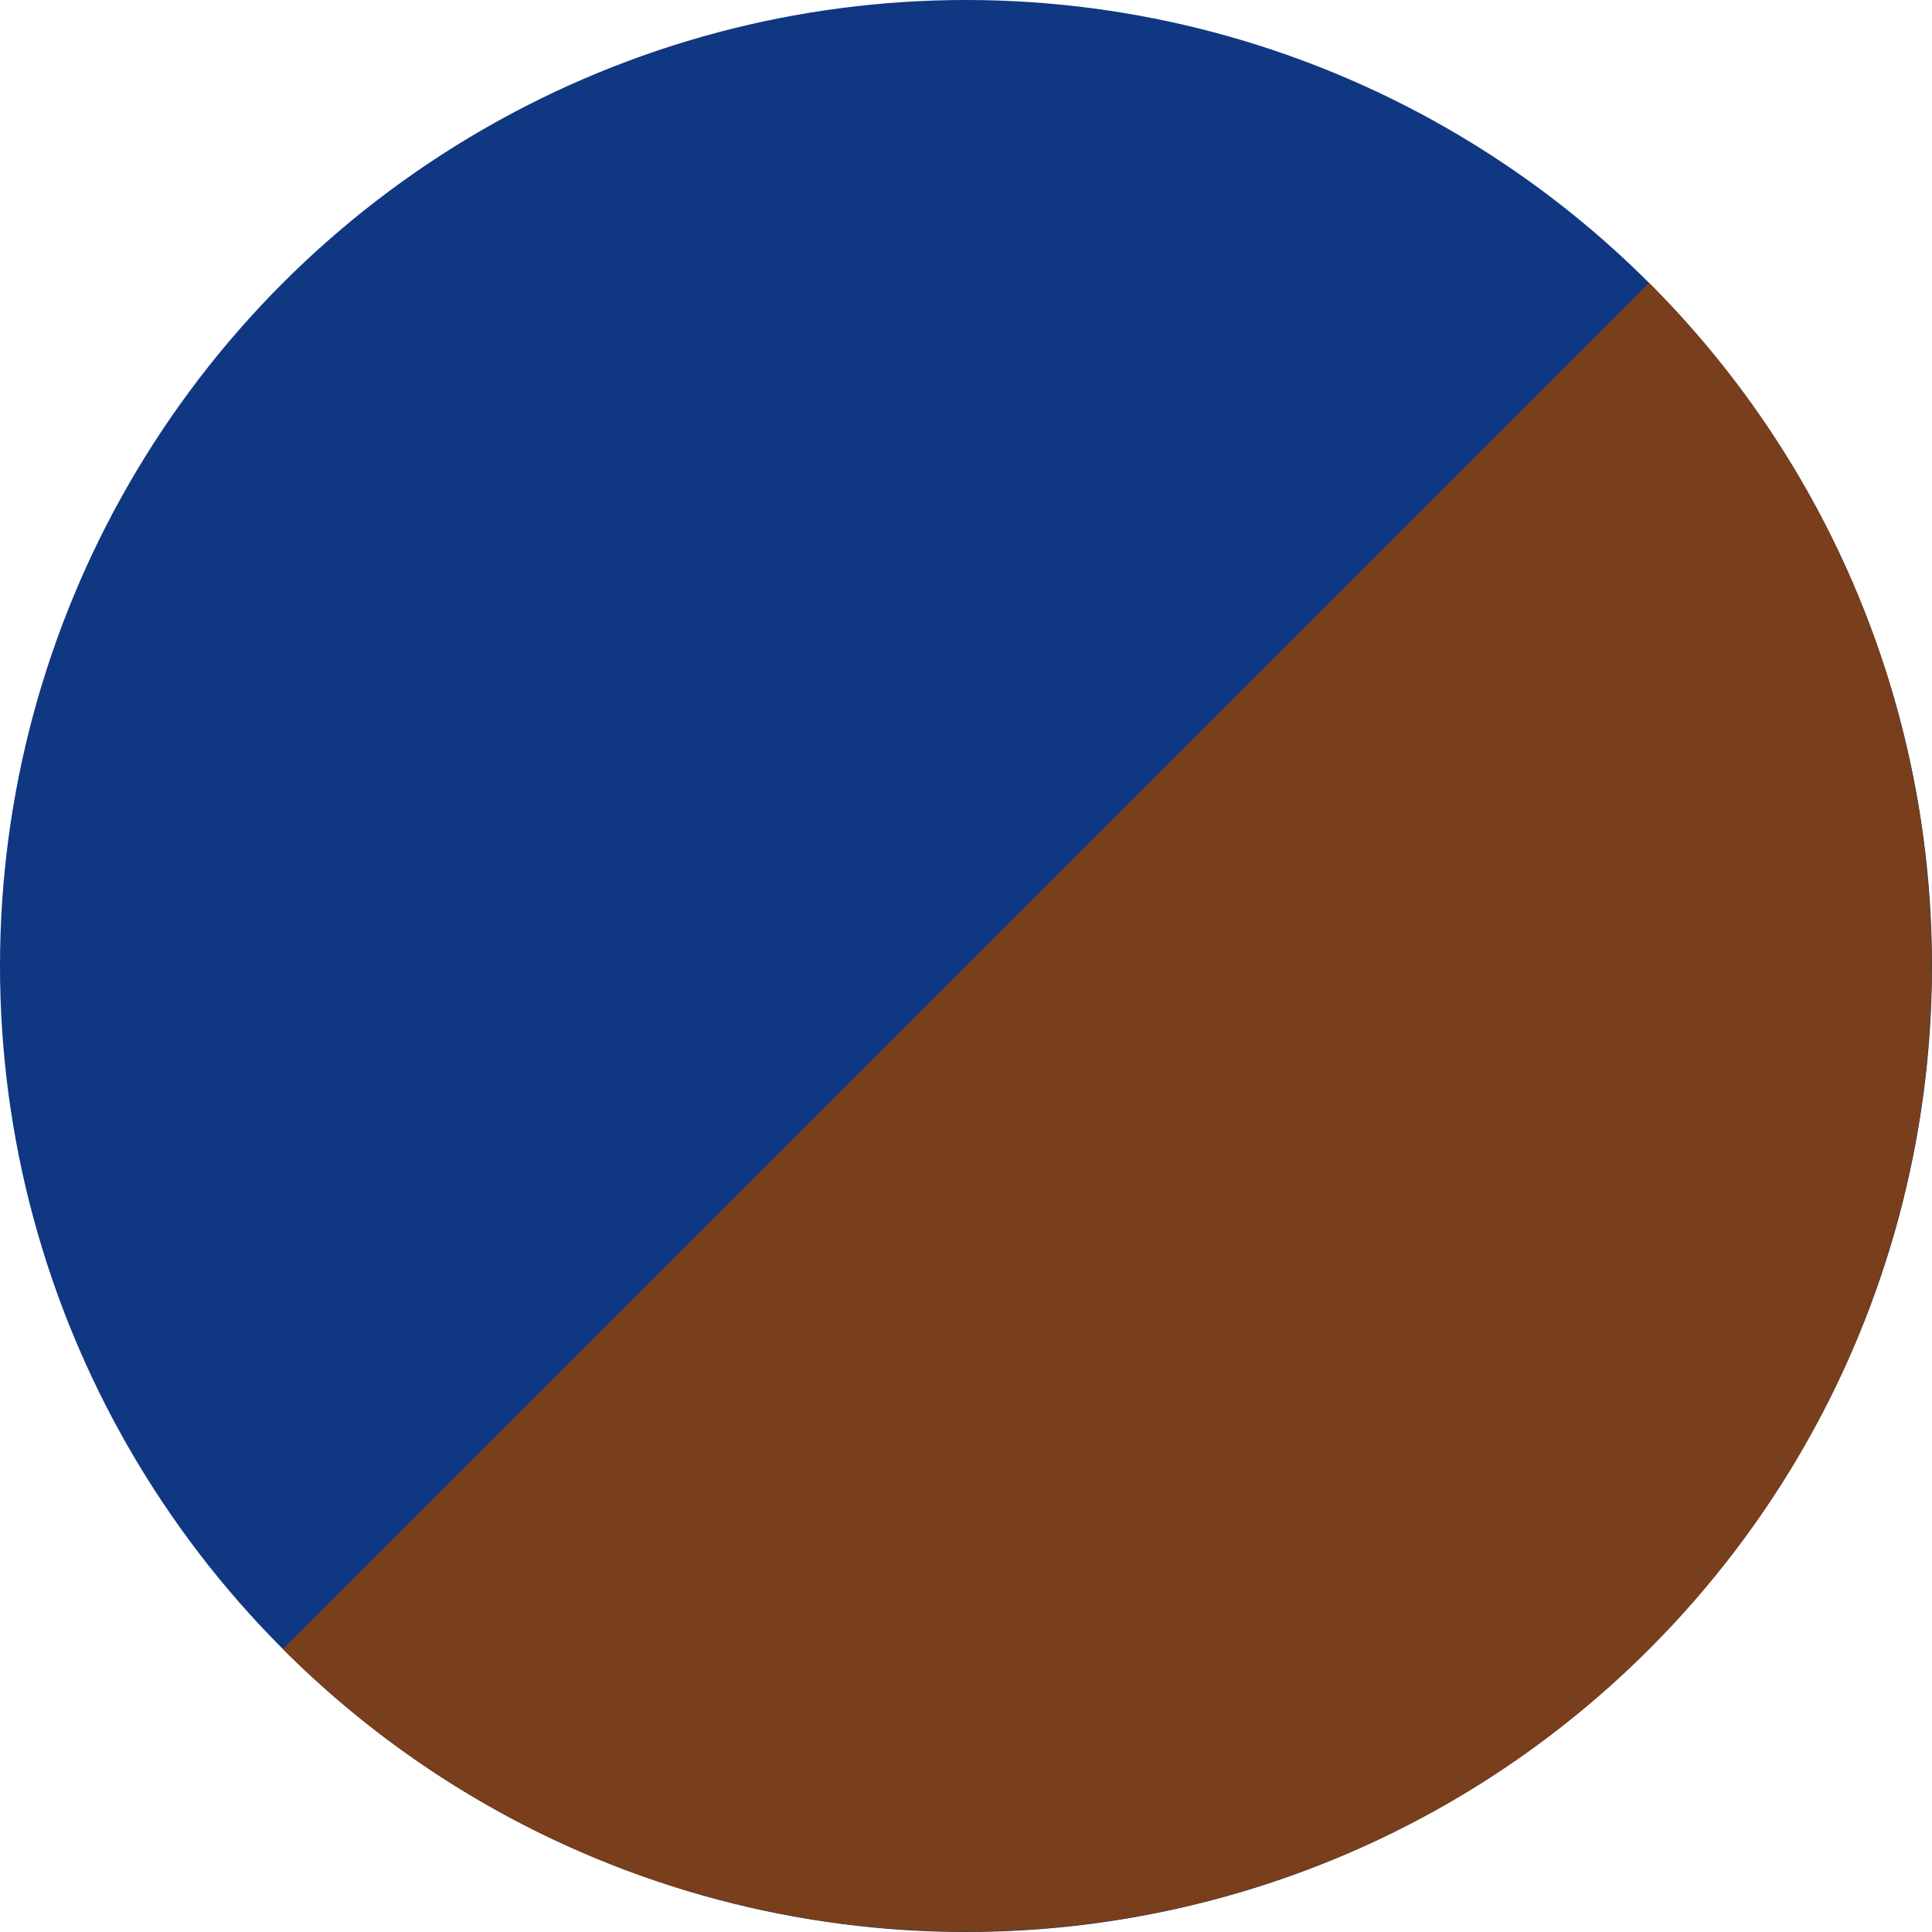<?xml version="1.0" encoding="UTF-8"?>
<svg id="_レイヤー_2" data-name="レイヤー 2" xmlns="http://www.w3.org/2000/svg" viewBox="0 0 14 14">
  <defs>
    <style>
      .cls-1 {
        fill: #793e1b;
      }

      .cls-2 {
        fill: #103782;
      }
    </style>
  </defs>
  <g id="mian">
    <g>
      <circle class="cls-2" cx="7" cy="7" r="7"/>
      <path class="cls-1" d="M11.95,2.05c2.73,2.73,2.73,7.17,0,9.9-2.73,2.73-7.17,2.73-9.9,0L11.95,2.05Z"/>
    </g>
  </g>
</svg>